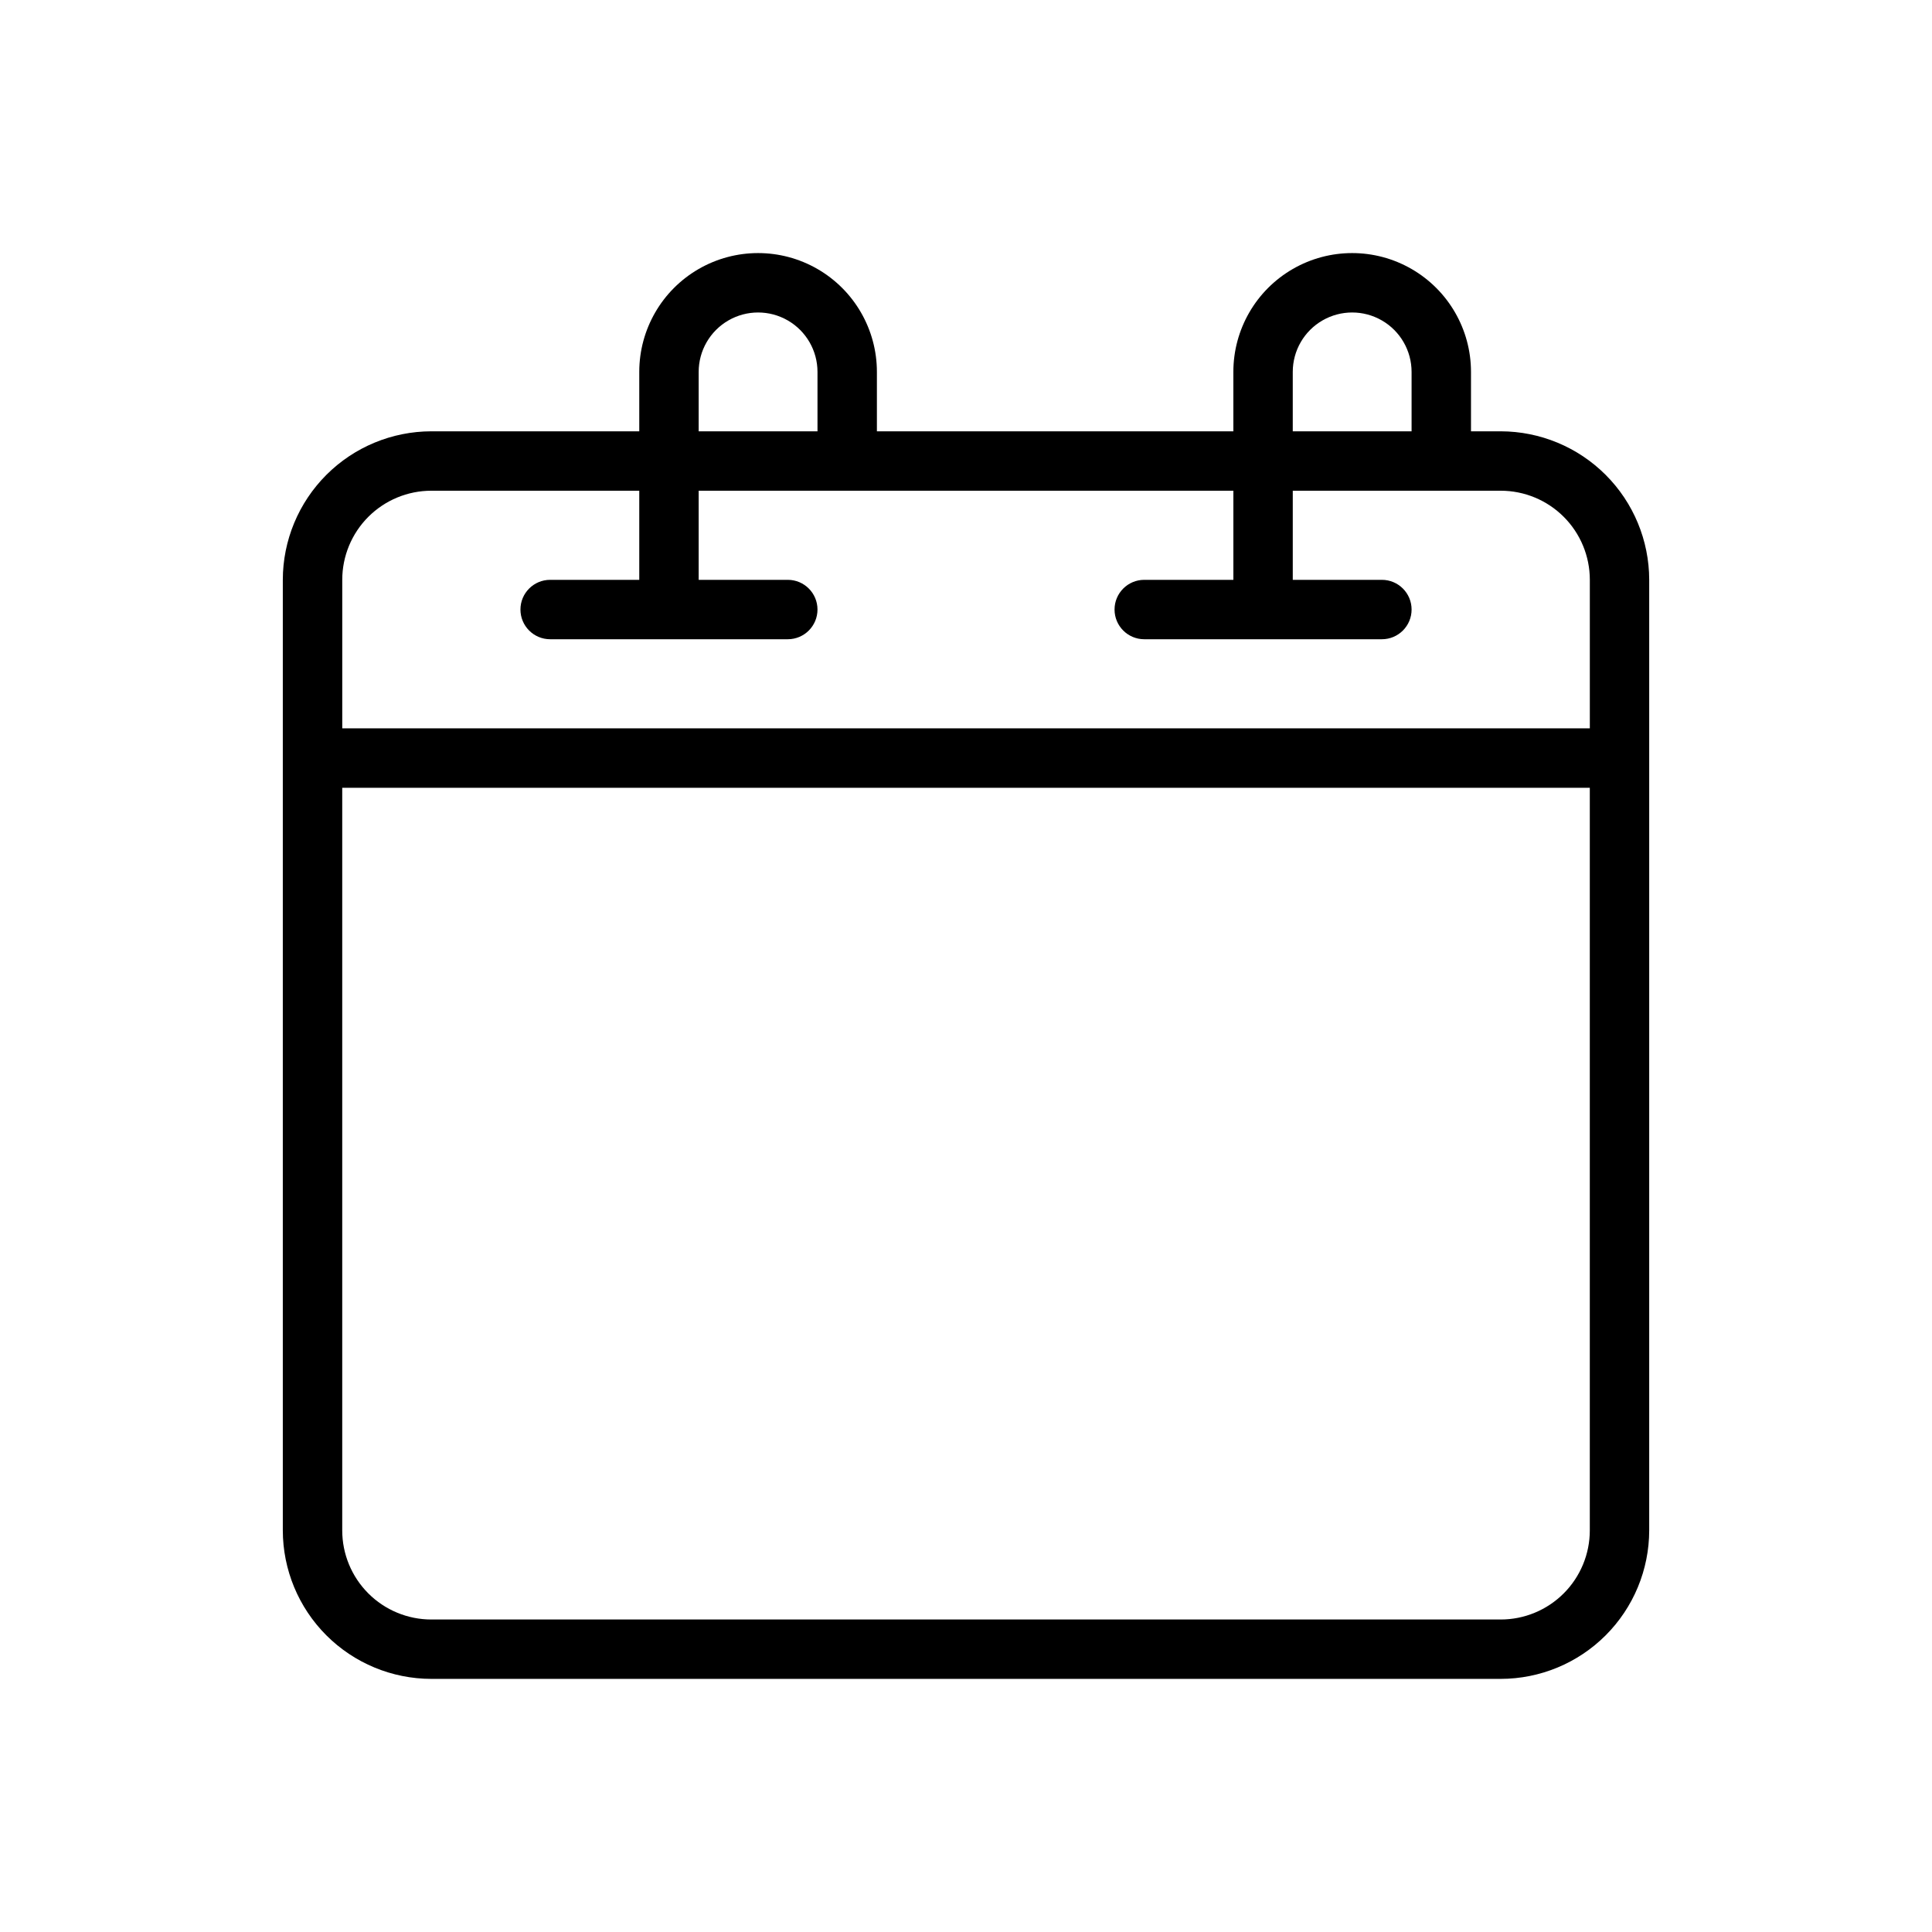 <?xml version="1.0" encoding="UTF-8"?>
<!-- Uploaded to: SVG Repo, www.svgrepo.com, Generator: SVG Repo Mixer Tools -->
<svg fill="#000000" width="800px" height="800px" version="1.1" viewBox="144 144 512 512" xmlns="http://www.w3.org/2000/svg">
 <path d="m541.7 258.3h-7.871v-15.742c0-11.25-6.004-21.645-15.746-27.27s-21.746-5.625-31.488 0c-9.742 5.625-15.742 16.02-15.742 27.27v15.742h-94.465v-15.742c0-11.25-6.004-21.645-15.746-27.27-9.742-5.625-21.742-5.625-31.488 0-9.742 5.625-15.742 16.02-15.742 27.27v15.742h-55.105c-10.434 0.016-20.438 4.164-27.816 11.543s-11.531 17.383-11.543 27.82v251.9c0.012 10.438 4.164 20.441 11.543 27.82 7.379 7.379 17.383 11.527 27.816 11.539h283.39c10.434-0.012 20.438-4.16 27.816-11.539 7.379-7.379 11.531-17.383 11.543-27.82v-251.9c-0.012-10.438-4.164-20.441-11.543-27.82-7.379-7.379-17.383-11.527-27.816-11.543zm-55.105-15.742c0-5.625 3-10.824 7.871-13.637 4.875-2.812 10.875-2.812 15.746 0 4.871 2.812 7.871 8.012 7.871 13.637v15.742h-31.488zm-157.44 0c0-5.625 3.004-10.824 7.875-13.637 4.871-2.812 10.871-2.812 15.742 0s7.871 8.012 7.871 13.637v15.742h-31.488zm-70.848 31.488h55.105v23.617h-23.617c-4.348 0-7.871 3.523-7.871 7.871s3.523 7.871 7.871 7.871h62.977c4.348 0 7.871-3.523 7.871-7.871s-3.523-7.871-7.871-7.871h-23.617v-23.617h141.7v23.617h-23.617c-4.348 0-7.871 3.523-7.871 7.871s3.523 7.871 7.871 7.871h62.977c4.348 0 7.871-3.523 7.871-7.871s-3.523-7.871-7.871-7.871h-23.617v-23.617h55.105c6.262 0 12.27 2.488 16.699 6.918 4.43 4.426 6.918 10.434 6.918 16.699v39.359h-330.62v-39.359c0-6.266 2.488-12.273 6.914-16.699 4.43-4.43 10.438-6.918 16.699-6.918zm283.39 299.14h-283.39c-6.262 0-12.27-2.488-16.699-6.918-4.426-4.43-6.914-10.434-6.914-16.699v-196.8h330.62v196.8c0 6.266-2.488 12.27-6.918 16.699-4.43 4.43-10.438 6.918-16.699 6.918z"/>
</svg>